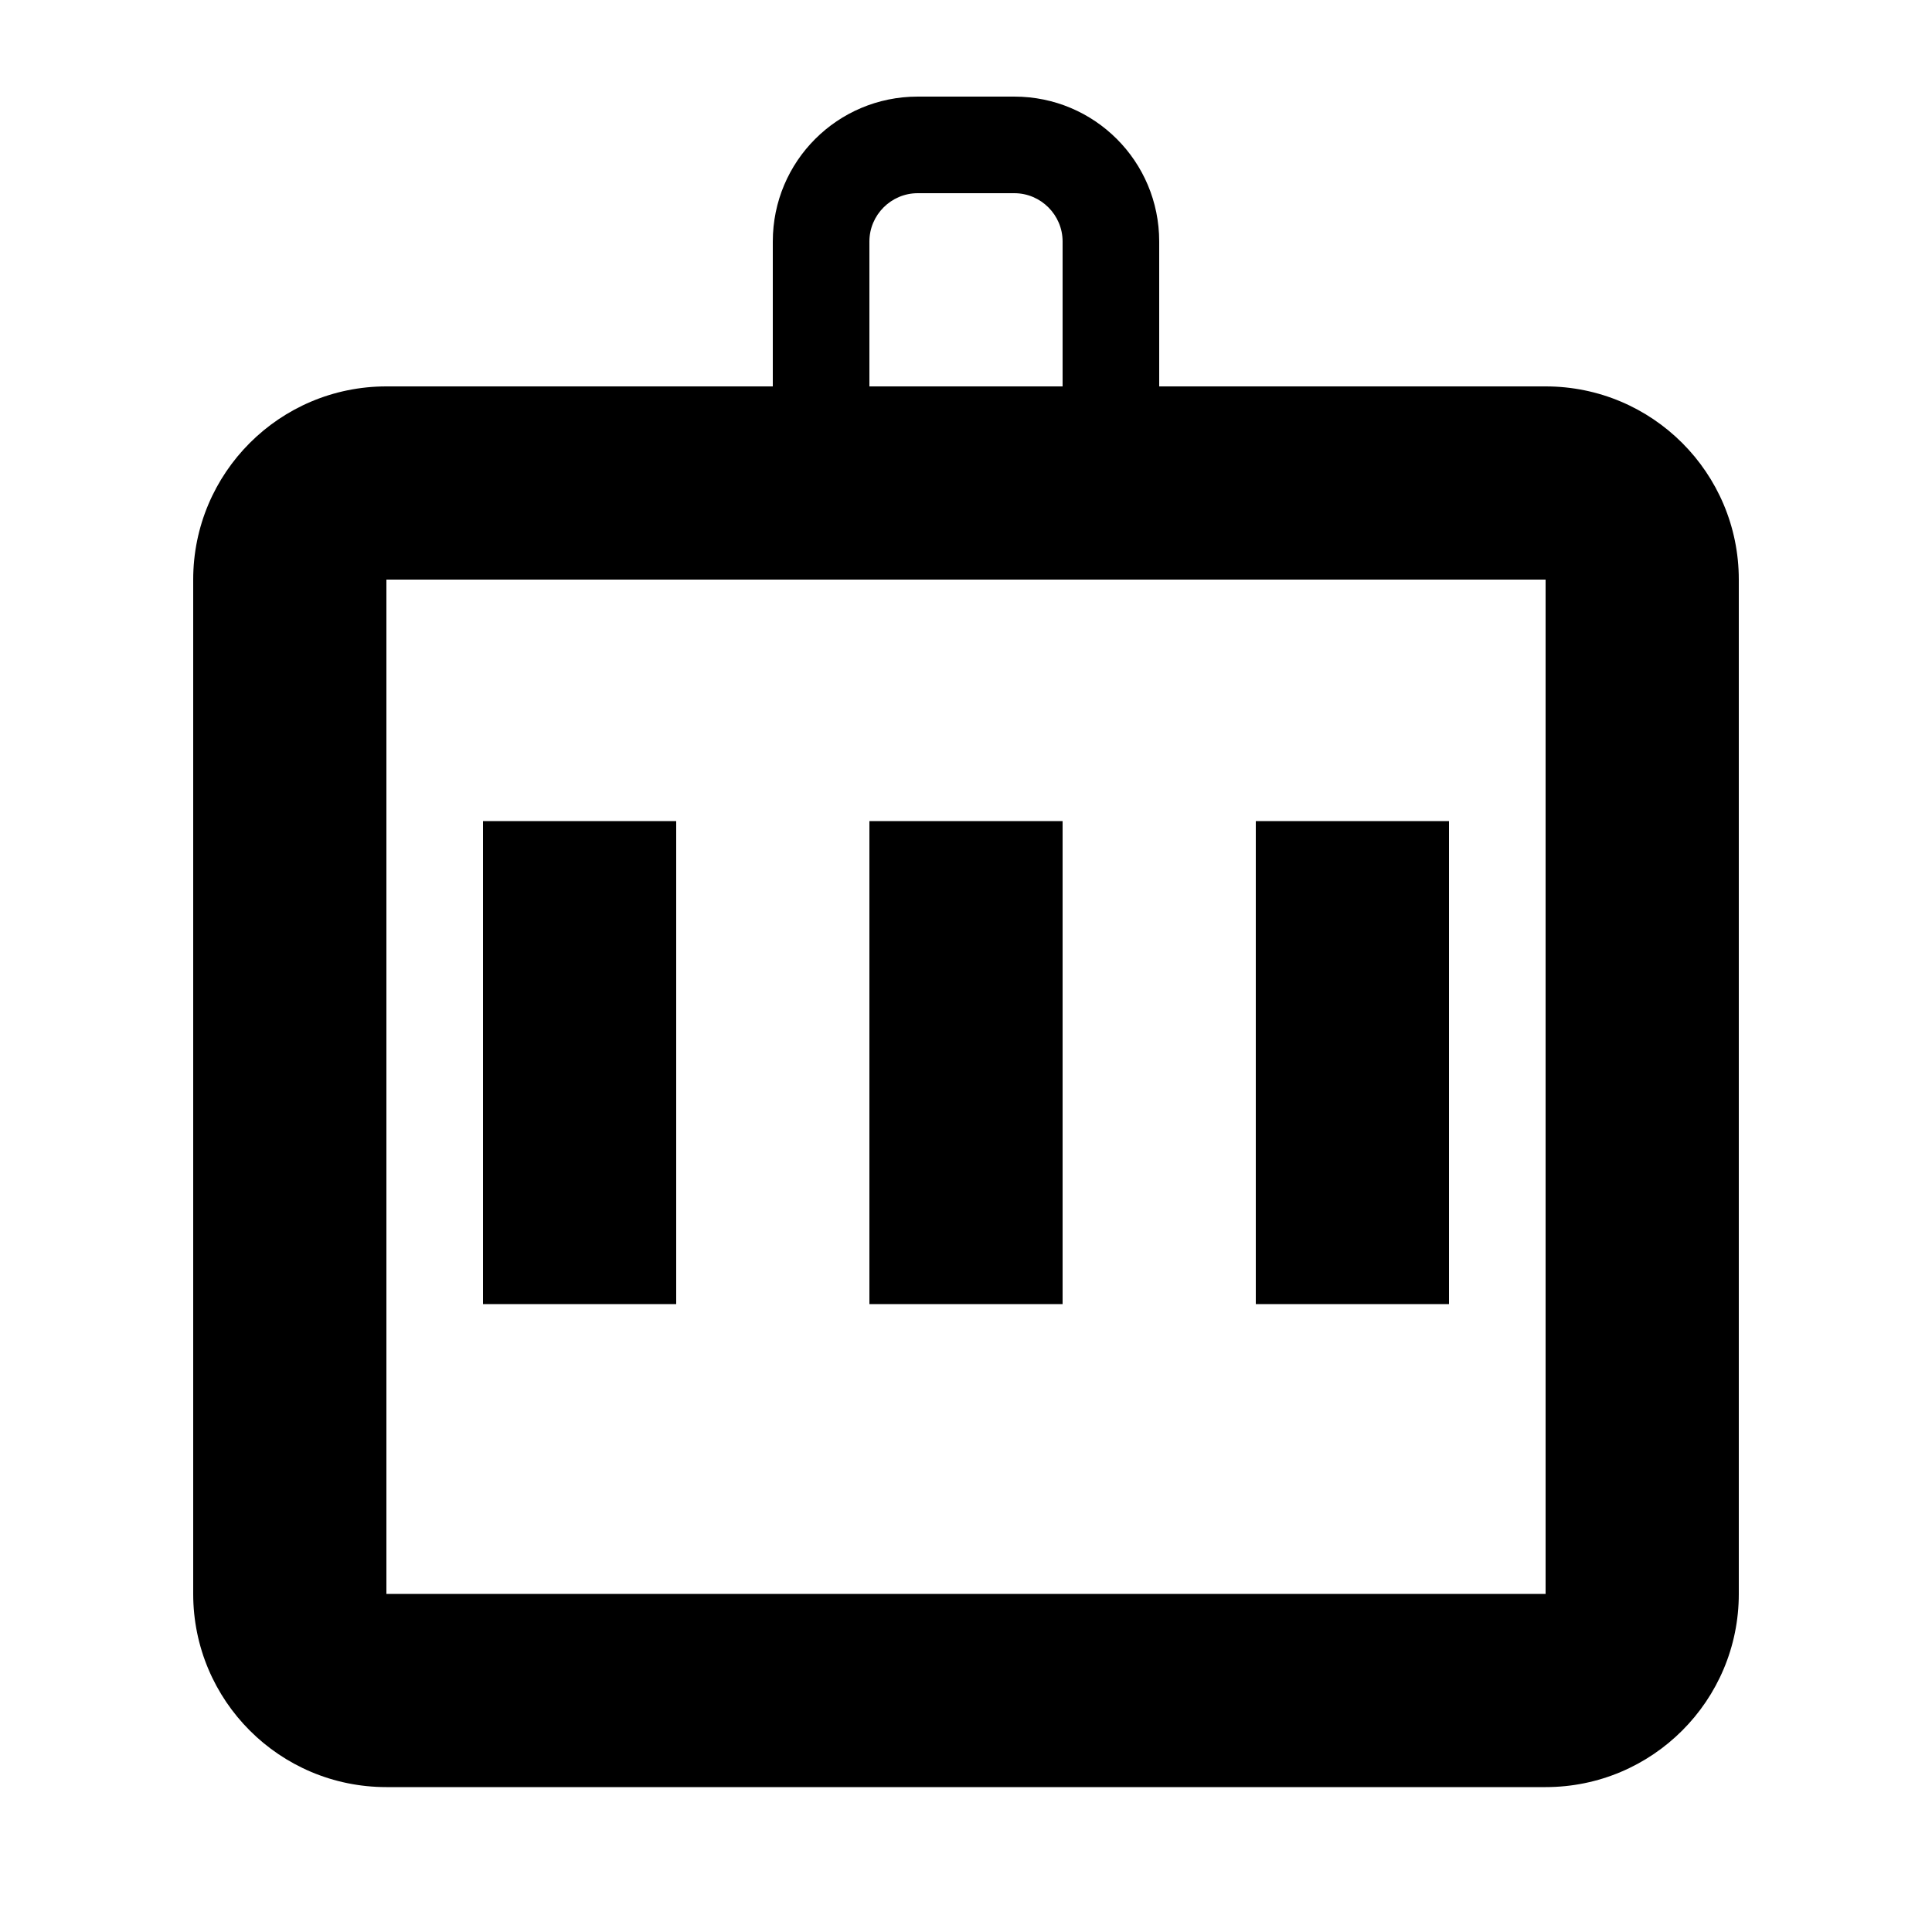 <svg width="40" height="40" viewBox="0 0 40 40" fill="none" xmlns="http://www.w3.org/2000/svg">
  <path d="M32 8H24V5C24 3.34 22.66 2 21 2H19C17.34 2 16 3.34 16 5V8H8C5.79 8 4 9.79 4 12V33C4 35.21 5.79 37 8 37H32C34.21 37 36 35.21 36 33V12C36 9.79 34.21 8 32 8ZM18 5C18 4.45 18.45 4 19 4H21C21.55 4 22 4.45 22 5V8H18V5ZM32 33H8V12H32V33Z" fill="#000000"/>
  <path d="M14 17H10V27H14V17Z" fill="#000000"/>
  <path d="M22 17H18V27H22V17Z" fill="#000000"/>
  <path d="M30 17H26V27H30V17Z" fill="#000000"/>
</svg> 